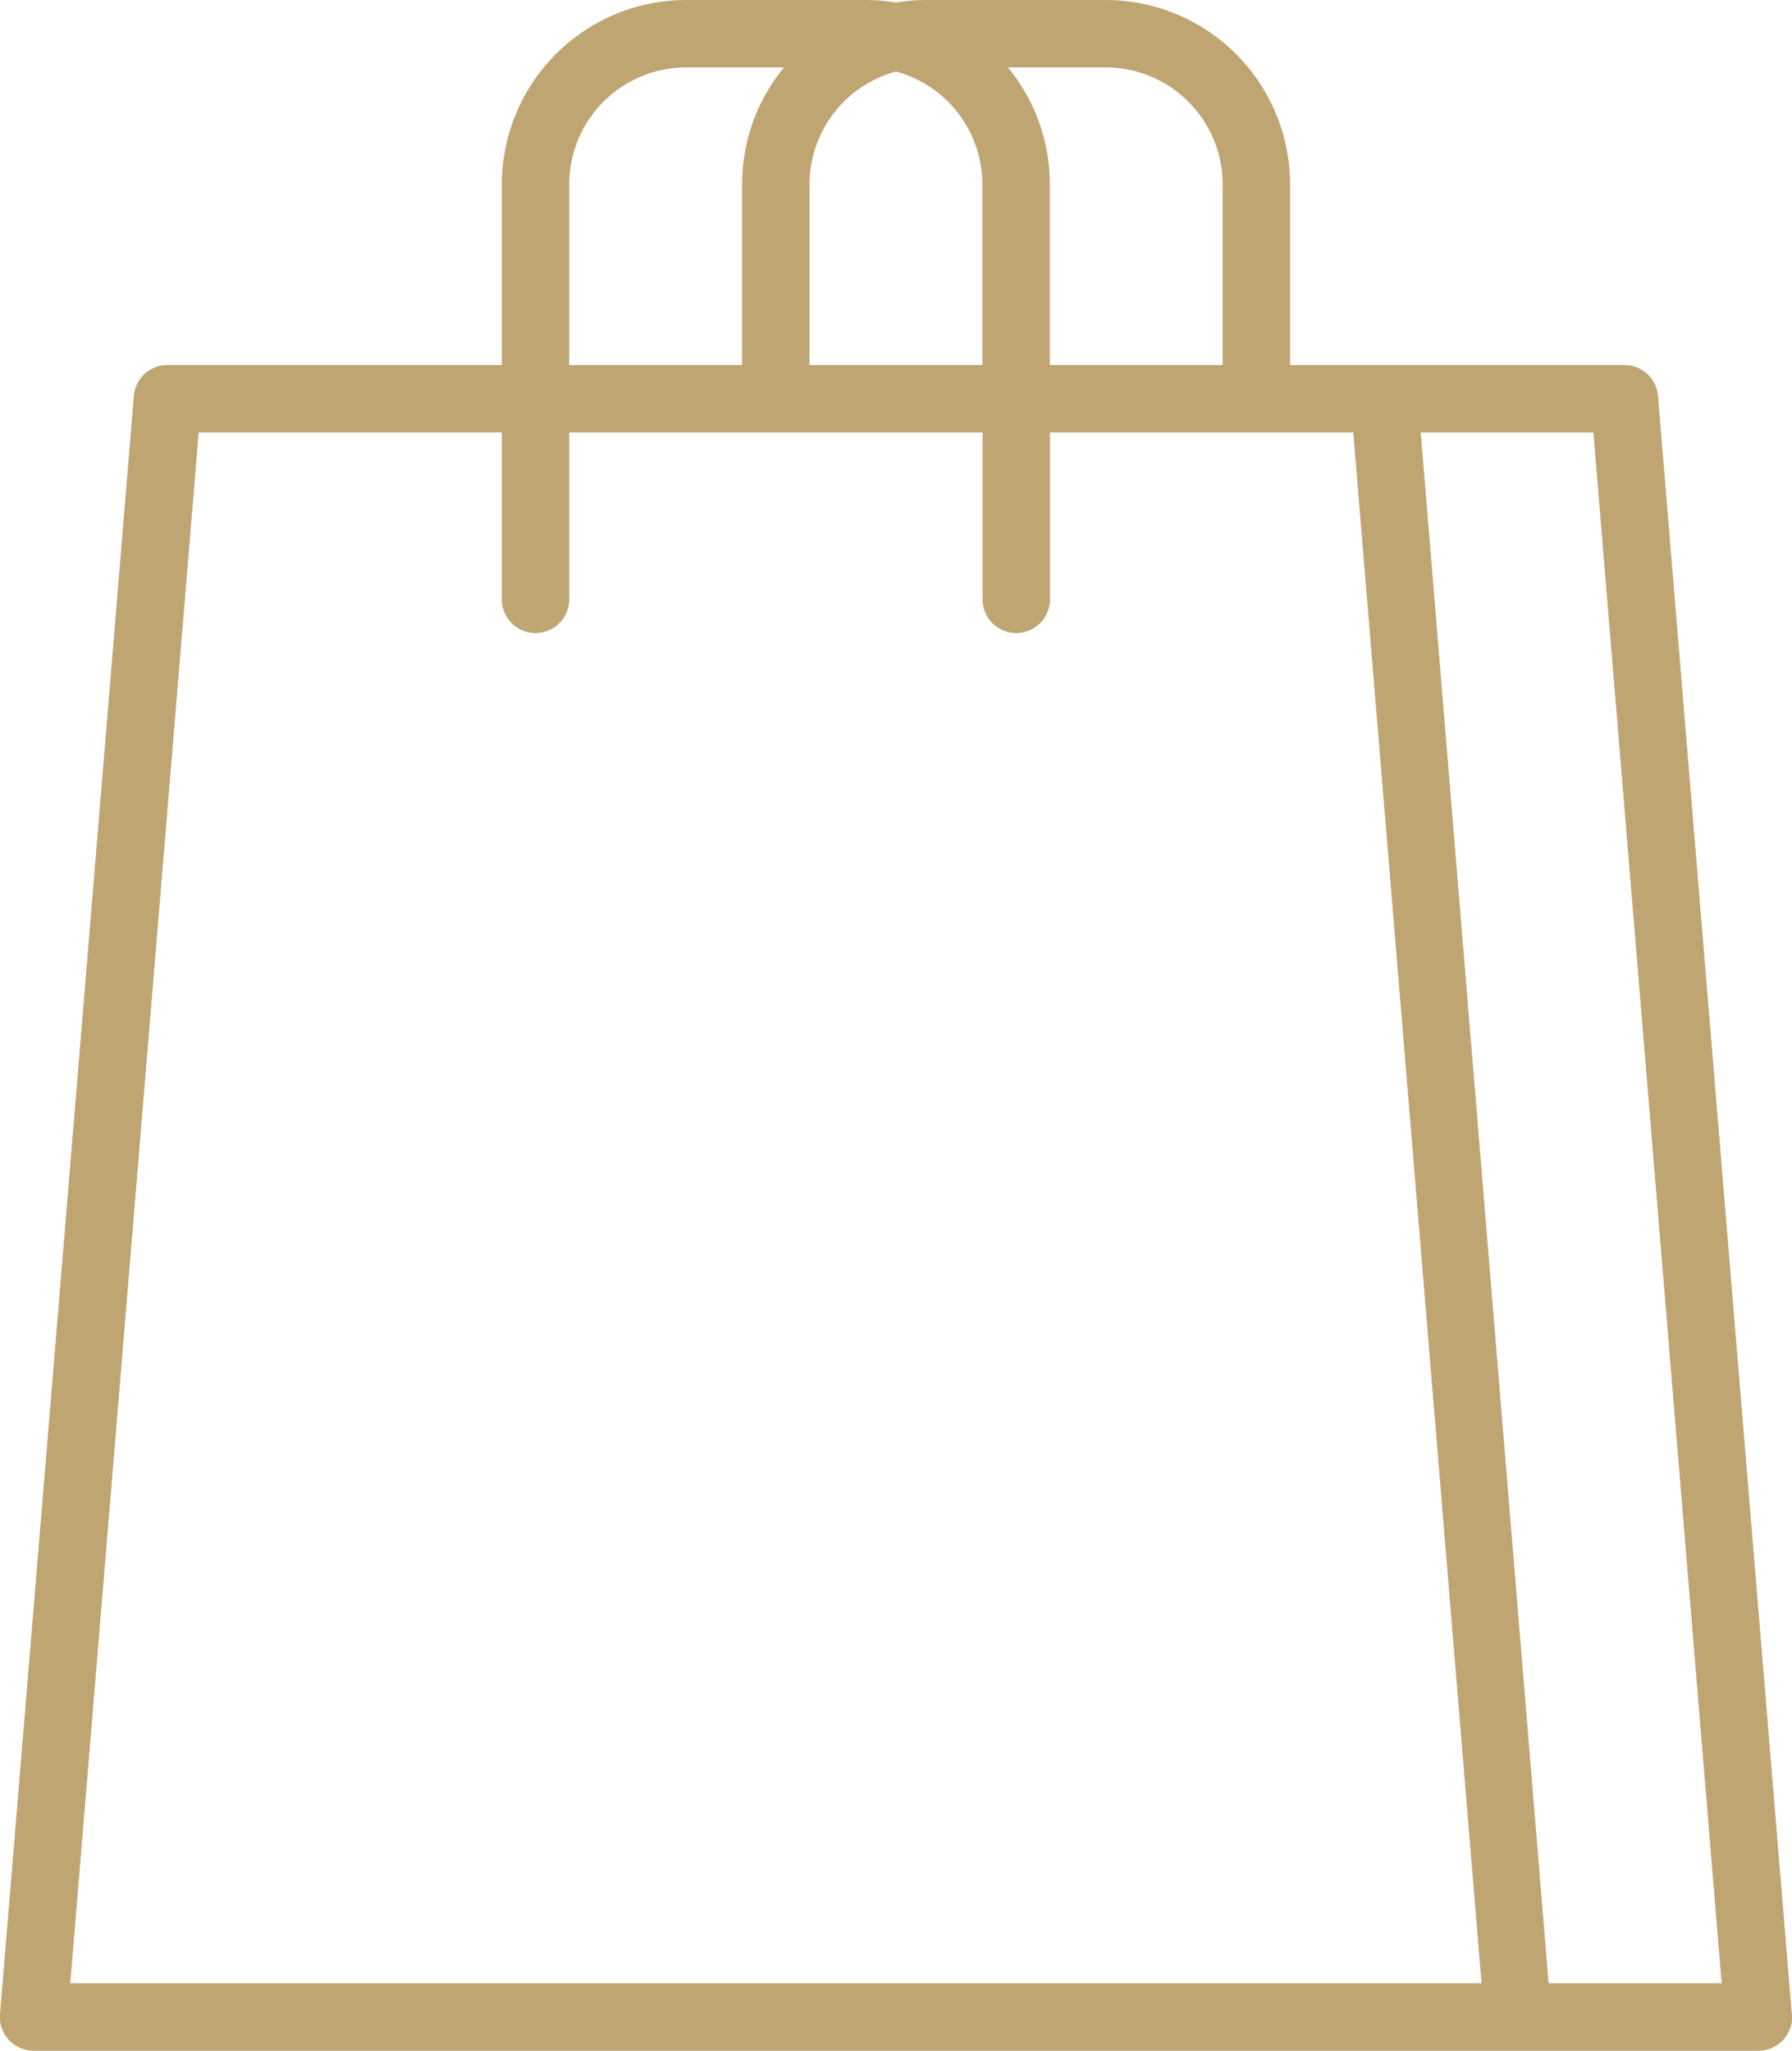 <svg id="Groupe_149" data-name="Groupe 149" xmlns="http://www.w3.org/2000/svg" xmlns:xlink="http://www.w3.org/1999/xlink" width="22.546" height="25.799" viewBox="0 0 22.546 25.799">
  <defs>
    <clipPath id="clip-path">
      <rect id="Rectangle_70" data-name="Rectangle 70" width="22.546" height="25.799" fill="#bfa572"/>
    </clipPath>
  </defs>
  <g id="Groupe_149-2" data-name="Groupe 149" clip-path="url(#clip-path)">
    <path id="Tracé_3580" data-name="Tracé 3580" d="M22.544,25.339,20.86,4.981a.424.424,0,0,0-.423-.389H16.231V2.318A2.321,2.321,0,0,0,13.913,0H11.655a2.319,2.319,0,0,0-.383.032A2.318,2.318,0,0,0,10.89,0H8.632A2.321,2.321,0,0,0,6.314,2.318V4.592H2.107a.424.424,0,0,0-.423.389L0,25.339a.424.424,0,0,0,.423.459h21.7a.424.424,0,0,0,.423-.459M15.383,2.318V4.592H13.208V2.318a2.307,2.307,0,0,0-.527-1.47h1.232a1.472,1.472,0,0,1,1.47,1.47M11.272.9A1.472,1.472,0,0,1,12.36,2.318V4.592H10.185V2.318A1.472,1.472,0,0,1,11.272.9M7.162,2.318A1.472,1.472,0,0,1,8.632.848H9.864a2.307,2.307,0,0,0-.527,1.47V4.592H7.162ZM12.784,24.95H.884L2.5,5.44H6.314v2.1a.424.424,0,0,0,.848,0V5.44h5.2v2.1a.424.424,0,0,0,.848,0V5.44h3.816l1.614,19.51Zm6.7,0L17.875,5.44h2.172l1.614,19.51Z" transform="translate(0 0)" fill="#bfa572"/>
  </g>
</svg>
